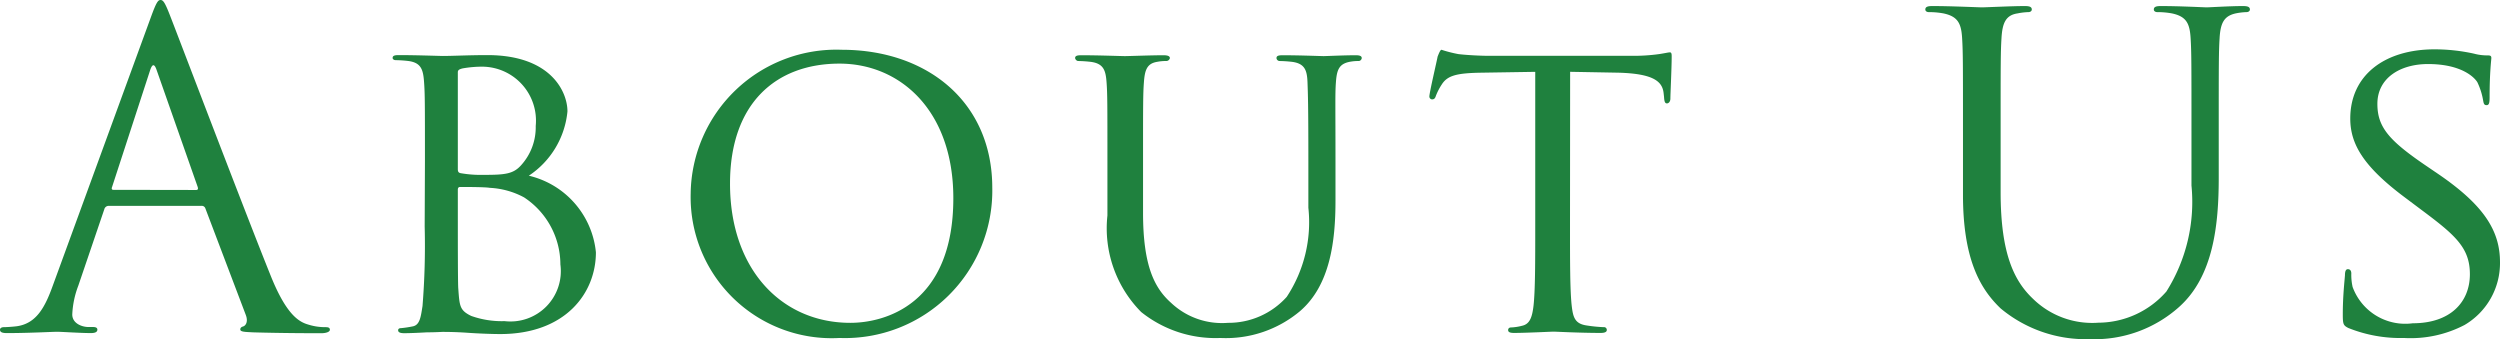 <svg xmlns="http://www.w3.org/2000/svg" width="86.654" height="11.76" viewBox="0 0 86.654 11.76"><title>nav_about_us_off</title><path d="M5.234.585C5.415.09,5.475,0,5.564,0s.15.075.33.54c.225.57,2.58,6.765,3.5,9.045.54,1.335.975,1.575,1.29,1.665a1.946,1.946,0,0,0,.6.09c.09,0,.15.015.15.09s-.135.12-.3.12c-.225,0-1.32,0-2.355-.03-.285-.015-.45-.015-.45-.1,0-.061.045-.09.1-.105.09-.03.18-.165.09-.4l-1.4-3.69a.131.131,0,0,0-.135-.09H3.765a.157.157,0,0,0-.15.12L2.715,9.9a3.159,3.159,0,0,0-.21,1c0,.3.315.435.57.435h.15c.1,0,.15.03.15.09,0,.09-.09.12-.225.12-.36,0-1.005-.045-1.17-.045s-.99.045-1.695.045C.09,11.55,0,11.52,0,11.43c0-.06.06-.09.135-.09.1,0,.315-.015.435-.03.69-.09.99-.66,1.26-1.41Zm1.56,6c.075,0,.075-.045.06-.1L5.43,2.43q-.113-.338-.225,0L3.885,6.48c-.03.075,0,.1.045.1Z" fill="#1f813e"/><path d="M14.729,5.595c0-1.979,0-2.34-.03-2.745-.03-.435-.1-.675-.54-.735a4.21,4.21,0,0,0-.45-.03c-.045,0-.1-.03-.1-.075,0-.075.06-.1.21-.1.6,0,1.455.03,1.53.03.315,0,.93-.03,1.545-.03,2.205,0,2.775,1.275,2.775,1.95A3.017,3.017,0,0,1,18.33,6.09a3.033,3.033,0,0,1,2.325,2.655c0,1.425-1.065,2.834-3.315,2.834-.24,0-.72-.015-1.14-.045s-.795-.03-.855-.03c-.03,0-.27.015-.54.015-.27.015-.585.03-.795.03-.135,0-.21-.03-.21-.1,0-.045.03-.075.1-.075a3.713,3.713,0,0,0,.4-.06c.255-.045.285-.33.345-.705a26.123,26.123,0,0,0,.075-2.76Zm1.14.271c0,.09.03.12.09.135a4.069,4.069,0,0,0,.81.06c.735,0,1.02-.03,1.29-.33a1.956,1.956,0,0,0,.51-1.365,1.872,1.872,0,0,0-1.86-2.055,3.869,3.869,0,0,0-.675.06c-.12.03-.165.06-.165.135Zm0,1.41c0,.99,0,2.52.015,2.715.045.615.045.765.45.96a3.153,3.153,0,0,0,1.155.18,1.746,1.746,0,0,0,1.935-1.965,2.788,2.788,0,0,0-1.26-2.325,2.791,2.791,0,0,0-1.185-.33c-.165-.03-.825-.03-1.035-.03-.045,0-.075.03-.075.09Z" fill="#1f813e"/><path d="M29.174,1.725c2.97,0,5.22,1.815,5.22,4.785A5.109,5.109,0,0,1,29.1,11.715a4.89,4.89,0,0,1-5.16-5.01A5.05,5.05,0,0,1,29.174,1.725Zm.3,9.465c1.185,0,3.57-.63,3.57-4.32,0-3.06-1.86-4.665-3.945-4.665-2.205,0-3.795,1.38-3.795,4.155C25.3,9.33,27.089,11.19,29.475,11.19Z" fill="#1f813e"/><path d="M38.385,5.595c0-1.979,0-2.34-.03-2.745s-.1-.645-.54-.705a4.214,4.214,0,0,0-.45-.03.128.128,0,0,1-.1-.1c0-.075.06-.1.21-.1.6,0,1.4.03,1.515.03s.945-.03,1.335-.03c.15,0,.225.03.225.1a.129.129,0,0,1-.12.1,1.551,1.551,0,0,0-.33.03c-.345.06-.42.285-.45.705-.03.4-.03.765-.03,2.745V7.38c0,1.845.4,2.61.975,3.12a2.571,2.571,0,0,0,1.965.69,2.709,2.709,0,0,0,2.04-.9,4.7,4.7,0,0,0,.75-3.09V5.595c0-1.979-.015-2.34-.03-2.745s-.09-.645-.525-.705a4.214,4.214,0,0,0-.45-.03.113.113,0,0,1-.1-.1c0-.075.06-.1.21-.1.585,0,1.35.03,1.425.03s.72-.03,1.11-.03c.15,0,.21.03.21.1a.113.113,0,0,1-.1.1,1.554,1.554,0,0,0-.33.03c-.36.075-.435.285-.465.705-.03.4-.015.765-.015,2.745V6.96c0,1.38-.18,2.925-1.23,3.825a3.993,3.993,0,0,1-2.76.93,4.121,4.121,0,0,1-2.745-.9A4.122,4.122,0,0,1,38.385,7.47Z" fill="#1f813e"/><path d="M54.419,7.845c0,1.23,0,2.235.06,2.76.045.375.1.615.51.675a5.091,5.091,0,0,0,.6.06.094.094,0,0,1,.105.1c0,.06-.06.1-.21.1-.72,0-1.56-.045-1.635-.045-.06,0-.975.045-1.365.045-.15,0-.21-.03-.21-.1,0-.045.03-.09.1-.09a1.764,1.764,0,0,0,.39-.06c.27-.06.345-.315.39-.69.06-.524.06-1.53.06-2.76V2.49l-1.9.03c-.825.015-1.14.1-1.335.4a2.06,2.06,0,0,0-.21.405c-.03.1-.075.12-.135.12a.1.1,0,0,1-.09-.1c0-.135.27-1.275.285-1.38.03-.075.09-.24.135-.24a4.582,4.582,0,0,0,.585.15c.375.045.885.06,1.035.06h4.979a6.515,6.515,0,0,0,.945-.06c.2-.03.315-.06.375-.06s.06.075.06.149c0,.39-.045,1.305-.045,1.455,0,.105-.06.165-.12.165s-.09-.045-.1-.225l-.015-.135c-.045-.39-.33-.675-1.59-.705l-1.65-.03Z" fill="#1f813e"/><path d="M68.04,4.56c0-2.34,0-2.76-.03-3.24-.03-.51-.15-.75-.645-.855a2.782,2.782,0,0,0-.51-.045c-.06,0-.12-.03-.12-.09,0-.09.075-.12.24-.12.675,0,1.59.045,1.725.045S69.734.21,70.185.21c.165,0,.24.03.24.12,0,.06-.06.09-.12.09a2.207,2.207,0,0,0-.375.045c-.405.06-.525.33-.555.855-.03.48-.03.9-.03,3.24v2.1c0,2.16.48,3.09,1.125,3.7a2.935,2.935,0,0,0,2.265.825,3.151,3.151,0,0,0,2.355-1.08,5.825,5.825,0,0,0,.87-3.675V4.56c0-2.34,0-2.76-.03-3.24-.03-.51-.15-.75-.645-.855a2.777,2.777,0,0,0-.51-.045c-.06,0-.12-.03-.12-.09,0-.09.075-.12.24-.12.675,0,1.5.045,1.59.045.1,0,.81-.045,1.26-.045.165,0,.24.03.24.12,0,.06-.06.09-.12.09a2.213,2.213,0,0,0-.375.045c-.4.09-.525.33-.555.855-.03.48-.03.9-.03,3.24v1.6c0,1.62-.18,3.42-1.38,4.485a4.394,4.394,0,0,1-3.09,1.11,4.607,4.607,0,0,1-3.09-1.065C68.61,9.99,68.04,8.94,68.04,6.75Z" fill="#1f813e"/><path d="M81.4,11.37c-.18-.09-.195-.135-.195-.48,0-.63.06-1.14.075-1.35,0-.135.03-.21.1-.21s.12.045.12.15a1.916,1.916,0,0,0,.045.465,1.941,1.941,0,0,0,2.085,1.26c1.305,0,1.98-.735,1.98-1.7,0-.915-.5-1.35-1.665-2.22l-.6-.45C81.929,5.775,81.464,5,81.464,4.11c0-1.5,1.185-2.4,2.925-2.4a6.376,6.376,0,0,1,1.365.15,1.723,1.723,0,0,0,.465.06c.1,0,.135.015.135.09,0,.06-.06.48-.06,1.35,0,.195-.015.285-.105.285s-.1-.06-.12-.165a2.361,2.361,0,0,0-.2-.63c-.09-.15-.525-.63-1.71-.63-.96,0-1.755.48-1.755,1.38,0,.81.405,1.275,1.71,2.16l.375.255C86.1,7.11,86.654,8,86.654,9.09a2.485,2.485,0,0,1-1.23,2.175,4.043,4.043,0,0,1-2.1.45A4.843,4.843,0,0,1,81.4,11.37Z" fill="#1f813e"/></svg>
